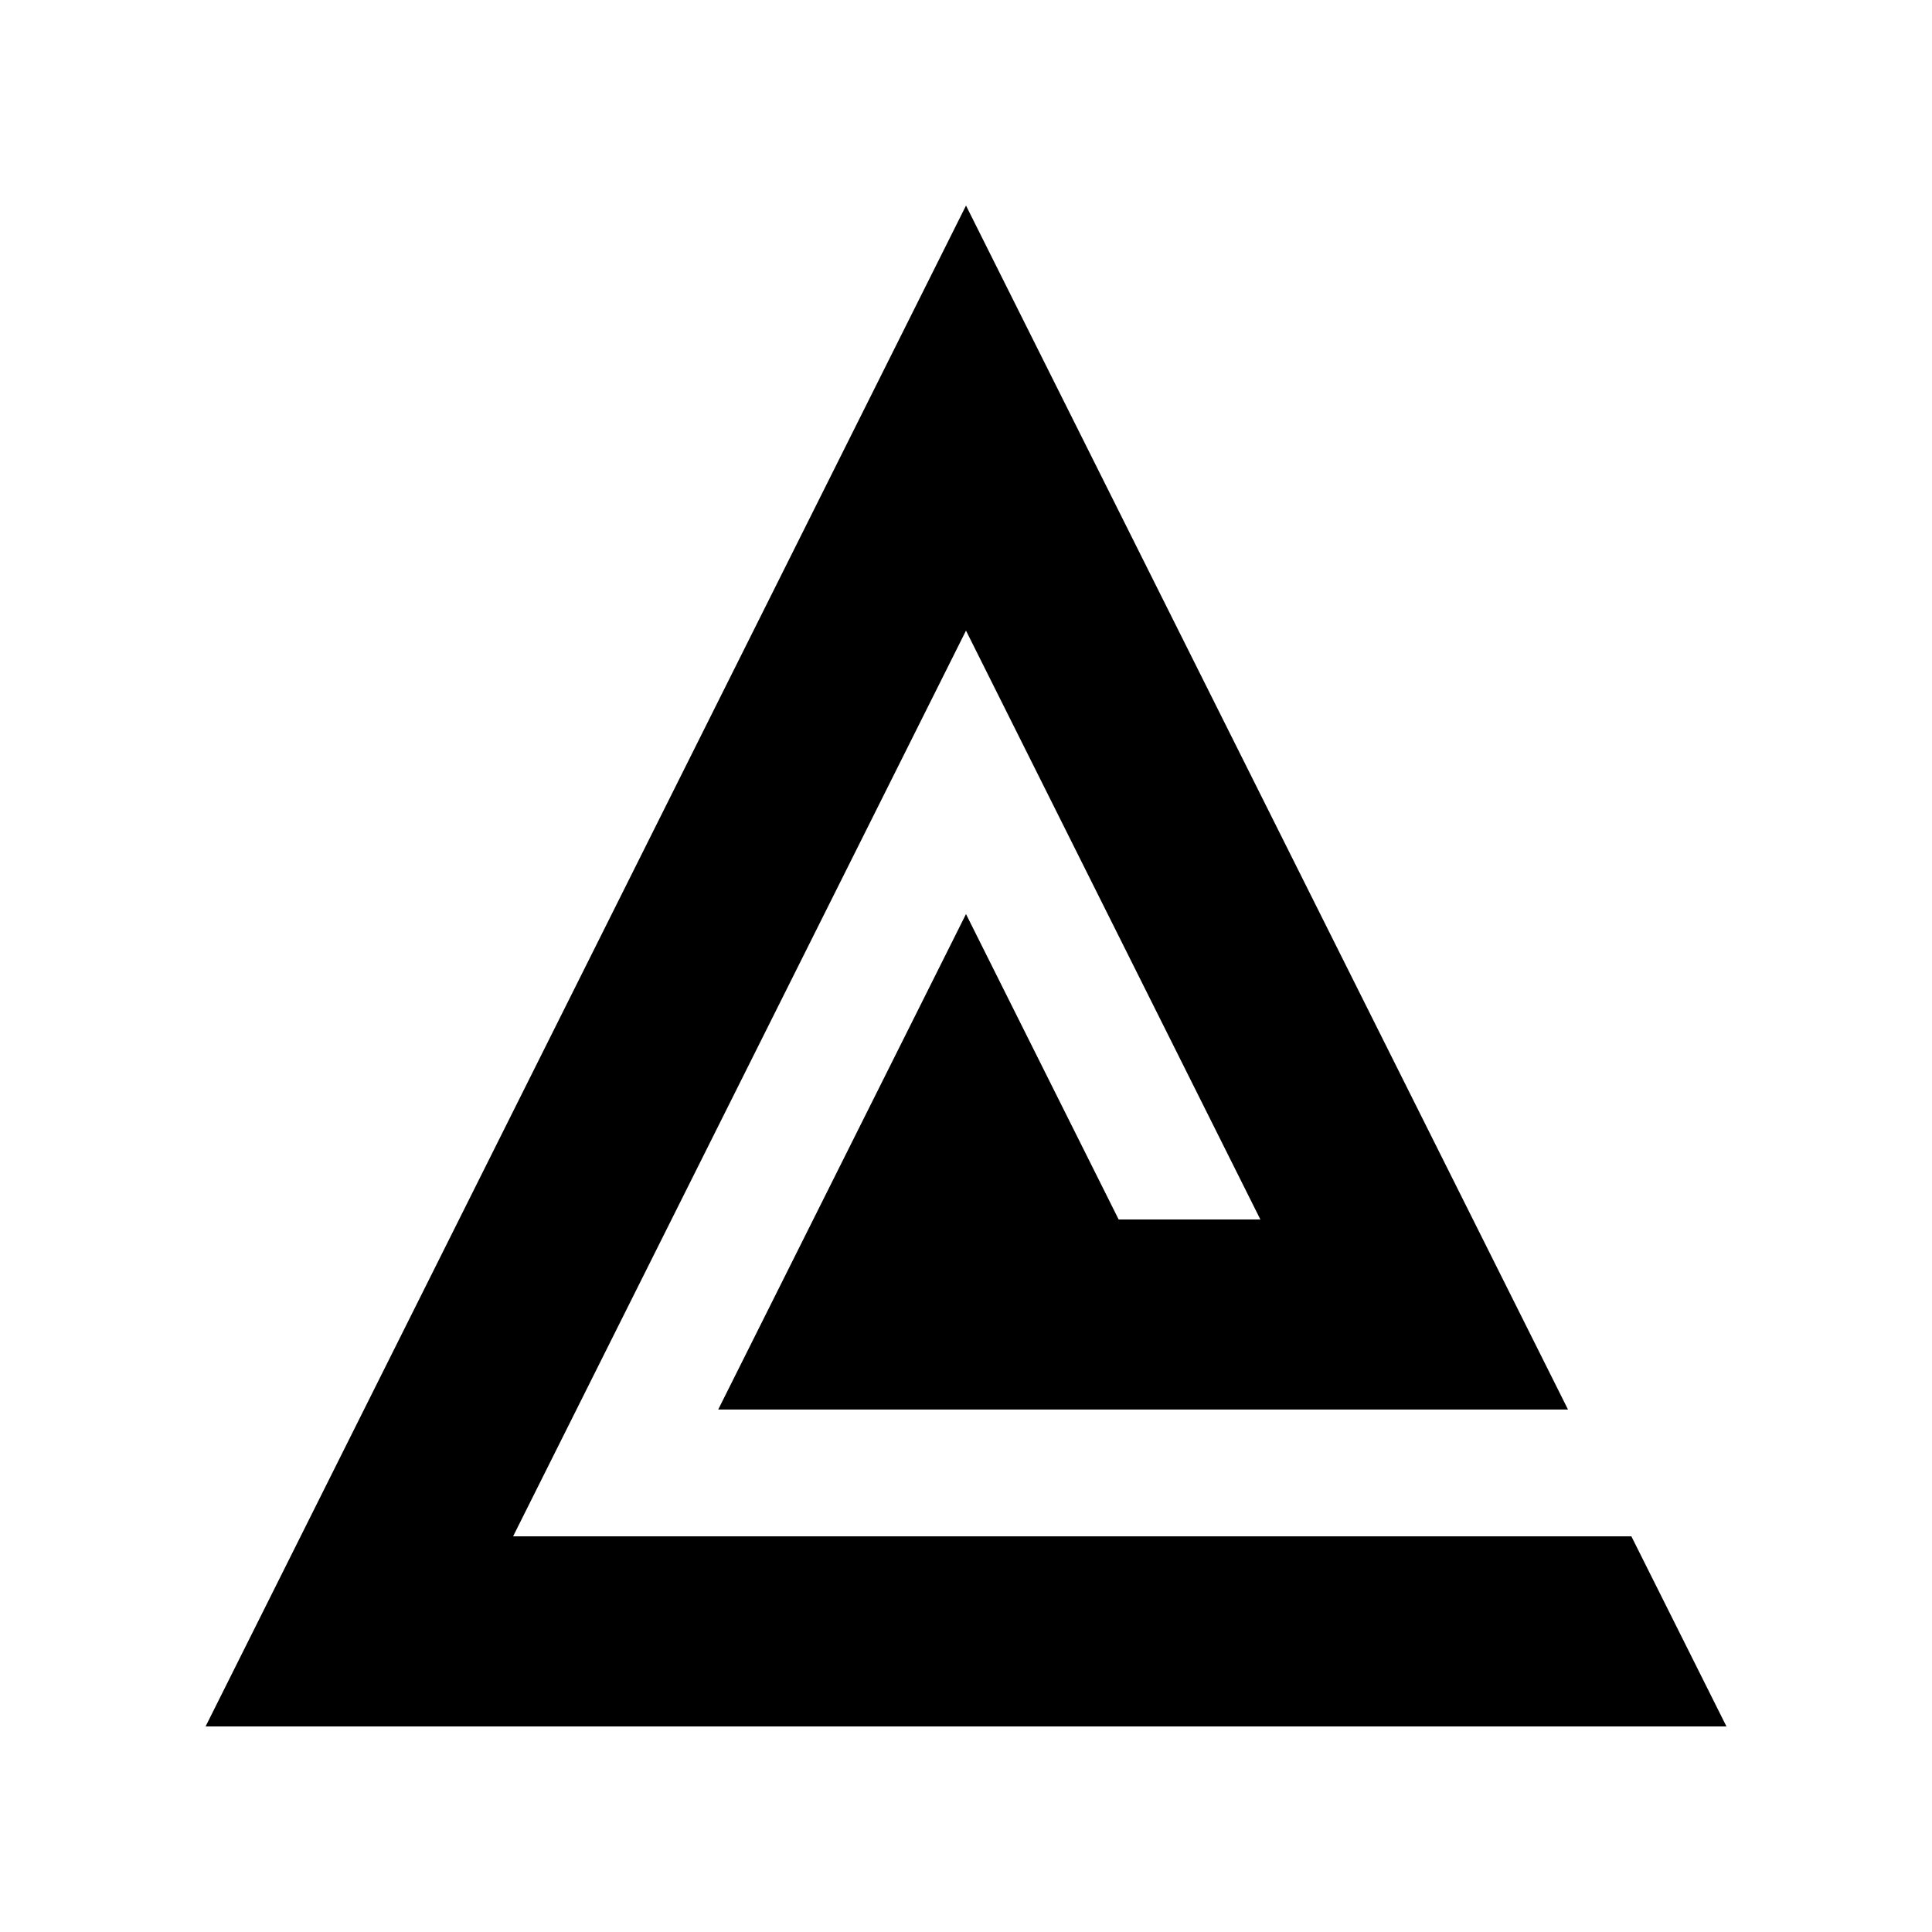 <?xml version="1.0" encoding="UTF-8"?>
<!-- Uploaded to: ICON Repo, www.svgrepo.com, Generator: ICON Repo Mixer Tools -->
<svg fill="#000000" width="800px" height="800px" version="1.1" viewBox="144 144 512 512" xmlns="http://www.w3.org/2000/svg">
 <path d="m576.33 551.14h-296.35l120.02-240.02 78.012 156.05h-37.559l-40.453-80.934-65.668 131.31h225.21l-159.54-319.07-201.52 403.05h403.05z"/>
</svg>